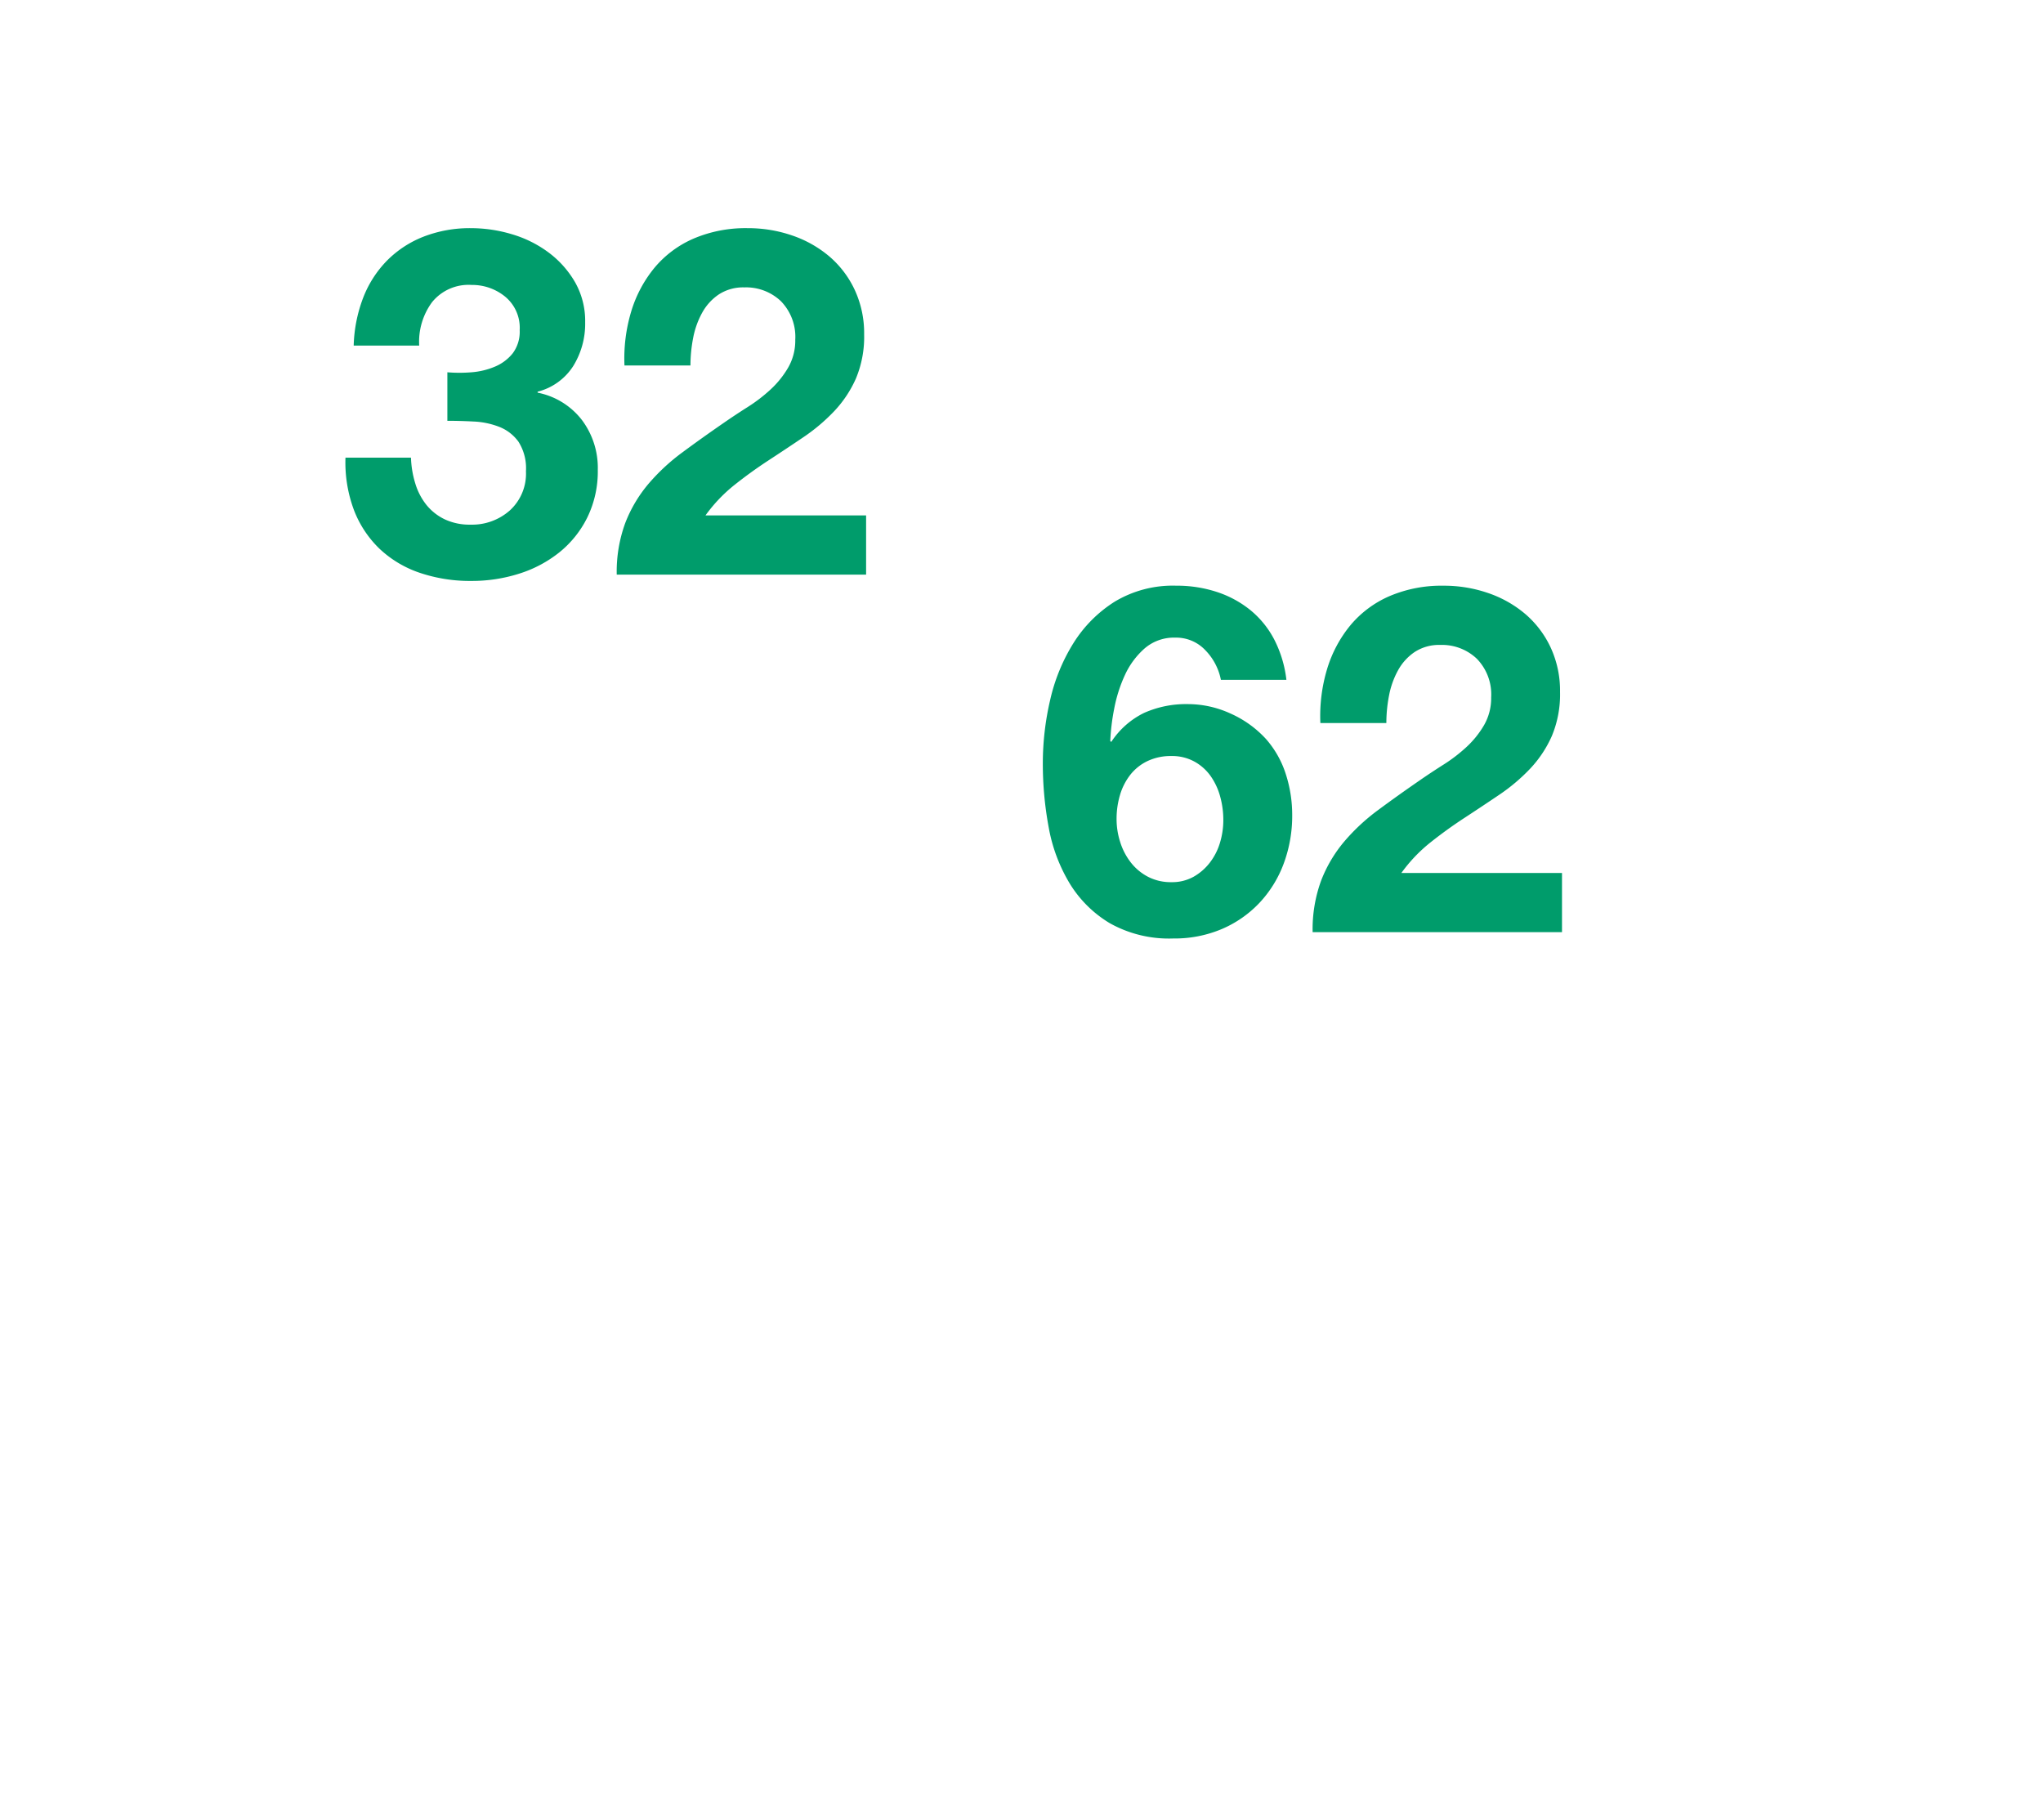 <svg id="いぬねこ" xmlns="http://www.w3.org/2000/svg" width="320" height="285" viewBox="0 0 320 285">
  <g id="犬猫_数字">
    <rect id="長方形_1260" data-name="長方形 1260" width="320" height="285" fill="none"/>
    <path id="パス_4636" data-name="パス 4636" d="M-24.928-31.692v7.6q1.976,0,4.142.114a12.566,12.566,0,0,1,3.99.836,6.755,6.755,0,0,1,3,2.318,7.73,7.73,0,0,1,1.178,4.636,7.79,7.79,0,0,1-2.508,6.118A8.9,8.9,0,0,1-21.28-7.828a9.17,9.17,0,0,1-4.066-.836,8.313,8.313,0,0,1-2.85-2.242,10,10,0,0,1-1.748-3.344,15.351,15.351,0,0,1-.684-4.066h-10.26a21.323,21.323,0,0,0,1.33,8.208,16.676,16.676,0,0,0,3.99,6.042A17.139,17.139,0,0,0-29.3-.3,24.566,24.566,0,0,0-21.128.988,24.347,24.347,0,0,0-13.68-.152,19.3,19.3,0,0,0-7.372-3.5,16.267,16.267,0,0,0-3-8.968a16.432,16.432,0,0,0,1.634-7.448,12.48,12.48,0,0,0-2.508-7.828A11.584,11.584,0,0,0-10.792-28.5v-.152A9.338,9.338,0,0,0-5.206-32.68a12.585,12.585,0,0,0,1.862-6.84,12.288,12.288,0,0,0-1.6-6.308,15.429,15.429,0,0,0-4.142-4.636,18.171,18.171,0,0,0-5.738-2.85,22.281,22.281,0,0,0-6.384-.95,19.994,19.994,0,0,0-7.448,1.33,16.5,16.5,0,0,0-5.738,3.762,17.1,17.1,0,0,0-3.724,5.814A22.612,22.612,0,0,0-39.6-35.872h10.26a10.446,10.446,0,0,1,2.014-6.8,7.352,7.352,0,0,1,6.194-2.7,8.158,8.158,0,0,1,5.244,1.824A6.323,6.323,0,0,1-13.6-38.3a5.644,5.644,0,0,1-1.1,3.648,7.074,7.074,0,0,1-2.812,2.09,11.722,11.722,0,0,1-3.686.874A22.826,22.826,0,0,1-24.928-31.692Zm27.74-1.064H13.148a22.619,22.619,0,0,1,.418-4.294A13.319,13.319,0,0,1,14.972-41a8.227,8.227,0,0,1,2.622-2.888,6.971,6.971,0,0,1,3.99-1.1,7.918,7.918,0,0,1,5.738,2.166,8.008,8.008,0,0,1,2.242,6.042,8.475,8.475,0,0,1-1.1,4.332,14.773,14.773,0,0,1-2.736,3.42,24.765,24.765,0,0,1-3.61,2.774Q20.14-25,18.392-23.788q-3.42,2.356-6.5,4.636a31.58,31.58,0,0,0-5.358,4.978,21.436,21.436,0,0,0-3.61,6.118A22.181,22.181,0,0,0,1.6,0H40.66V-9.272H15.5a24.082,24.082,0,0,1,4.56-4.788q2.584-2.052,5.32-3.838t5.434-3.61a29.067,29.067,0,0,0,4.826-4.066,18.165,18.165,0,0,0,3.42-5.13,16.851,16.851,0,0,0,1.292-6.916,16.077,16.077,0,0,0-1.482-6.992,15.52,15.52,0,0,0-3.99-5.244,17.913,17.913,0,0,0-5.814-3.268,21.181,21.181,0,0,0-6.954-1.14,20.725,20.725,0,0,0-8.474,1.634,16.526,16.526,0,0,0-6.118,4.56,19.723,19.723,0,0,0-3.648,6.84A25.526,25.526,0,0,0,2.812-32.756Z" transform="translate(95 90)" fill="#009c6b"/>
    <path id="パス_4637" data-name="パス 4637" d="M-20.52-27.588a7.254,7.254,0,0,1,3.61.874,7.617,7.617,0,0,1,2.546,2.28,10.256,10.256,0,0,1,1.482,3.192,13.763,13.763,0,0,1,.494,3.686,12.2,12.2,0,0,1-.532,3.572,9.555,9.555,0,0,1-1.6,3.116,8.474,8.474,0,0,1-2.546,2.2,6.92,6.92,0,0,1-3.458.836,7.745,7.745,0,0,1-3.648-.836,8.253,8.253,0,0,1-2.7-2.242A10.1,10.1,0,0,1-28.538-14.1a11.809,11.809,0,0,1-.57-3.61,13.11,13.11,0,0,1,.532-3.762,9.5,9.5,0,0,1,1.6-3.154,7.568,7.568,0,0,1,2.7-2.166A8.47,8.47,0,0,1-20.52-27.588Zm7.752-11.932h10.26a18.4,18.4,0,0,0-1.9-6.308,14.738,14.738,0,0,0-3.724-4.6,16.406,16.406,0,0,0-5.244-2.85,20.066,20.066,0,0,0-6.384-.988,17.655,17.655,0,0,0-9.652,2.508,20.548,20.548,0,0,0-6.46,6.5,28.813,28.813,0,0,0-3.648,8.93,43.811,43.811,0,0,0-1.14,9.88,54.524,54.524,0,0,0,.912,9.994A25.833,25.833,0,0,0-36.48-7.676a18.446,18.446,0,0,0,6.308,6.27A18.937,18.937,0,0,0-20.216.988a18.919,18.919,0,0,0,7.6-1.482,17.612,17.612,0,0,0,5.89-4.1,18.237,18.237,0,0,0,3.8-6.156A21.51,21.51,0,0,0-1.6-18.392,20.757,20.757,0,0,0-2.584-24.7,15.4,15.4,0,0,0-5.7-30.248a16.735,16.735,0,0,0-5.548-3.99,16.038,16.038,0,0,0-6.688-1.482,16.161,16.161,0,0,0-6.84,1.368,12.905,12.905,0,0,0-5.168,4.56l-.152-.152a33.539,33.539,0,0,1,.608-5.016,22.557,22.557,0,0,1,1.672-5.282,12.459,12.459,0,0,1,3.078-4.18,7.029,7.029,0,0,1,4.826-1.71A6.273,6.273,0,0,1-15.2-44.156,9.152,9.152,0,0,1-12.768-39.52Zm15.58,6.764H13.148a22.619,22.619,0,0,1,.418-4.294A13.319,13.319,0,0,1,14.972-41a8.227,8.227,0,0,1,2.622-2.888,6.971,6.971,0,0,1,3.99-1.1,7.918,7.918,0,0,1,5.738,2.166,8.008,8.008,0,0,1,2.242,6.042,8.475,8.475,0,0,1-1.1,4.332,14.773,14.773,0,0,1-2.736,3.42,24.765,24.765,0,0,1-3.61,2.774Q20.14-25,18.392-23.788q-3.42,2.356-6.5,4.636a31.58,31.58,0,0,0-5.358,4.978,21.436,21.436,0,0,0-3.61,6.118A22.181,22.181,0,0,0,1.6,0H40.66V-9.272H15.5a24.082,24.082,0,0,1,4.56-4.788q2.584-2.052,5.32-3.838t5.434-3.61a29.067,29.067,0,0,0,4.826-4.066,18.165,18.165,0,0,0,3.42-5.13,16.851,16.851,0,0,0,1.292-6.916,16.077,16.077,0,0,0-1.482-6.992,15.52,15.52,0,0,0-3.99-5.244,17.913,17.913,0,0,0-5.814-3.268,21.181,21.181,0,0,0-6.954-1.14,20.725,20.725,0,0,0-8.474,1.634,16.526,16.526,0,0,0-6.118,4.56,19.723,19.723,0,0,0-3.648,6.84A25.526,25.526,0,0,0,2.812-32.756Z" transform="translate(204 146)" fill="#009c6b"/>
  </g>
</svg>

